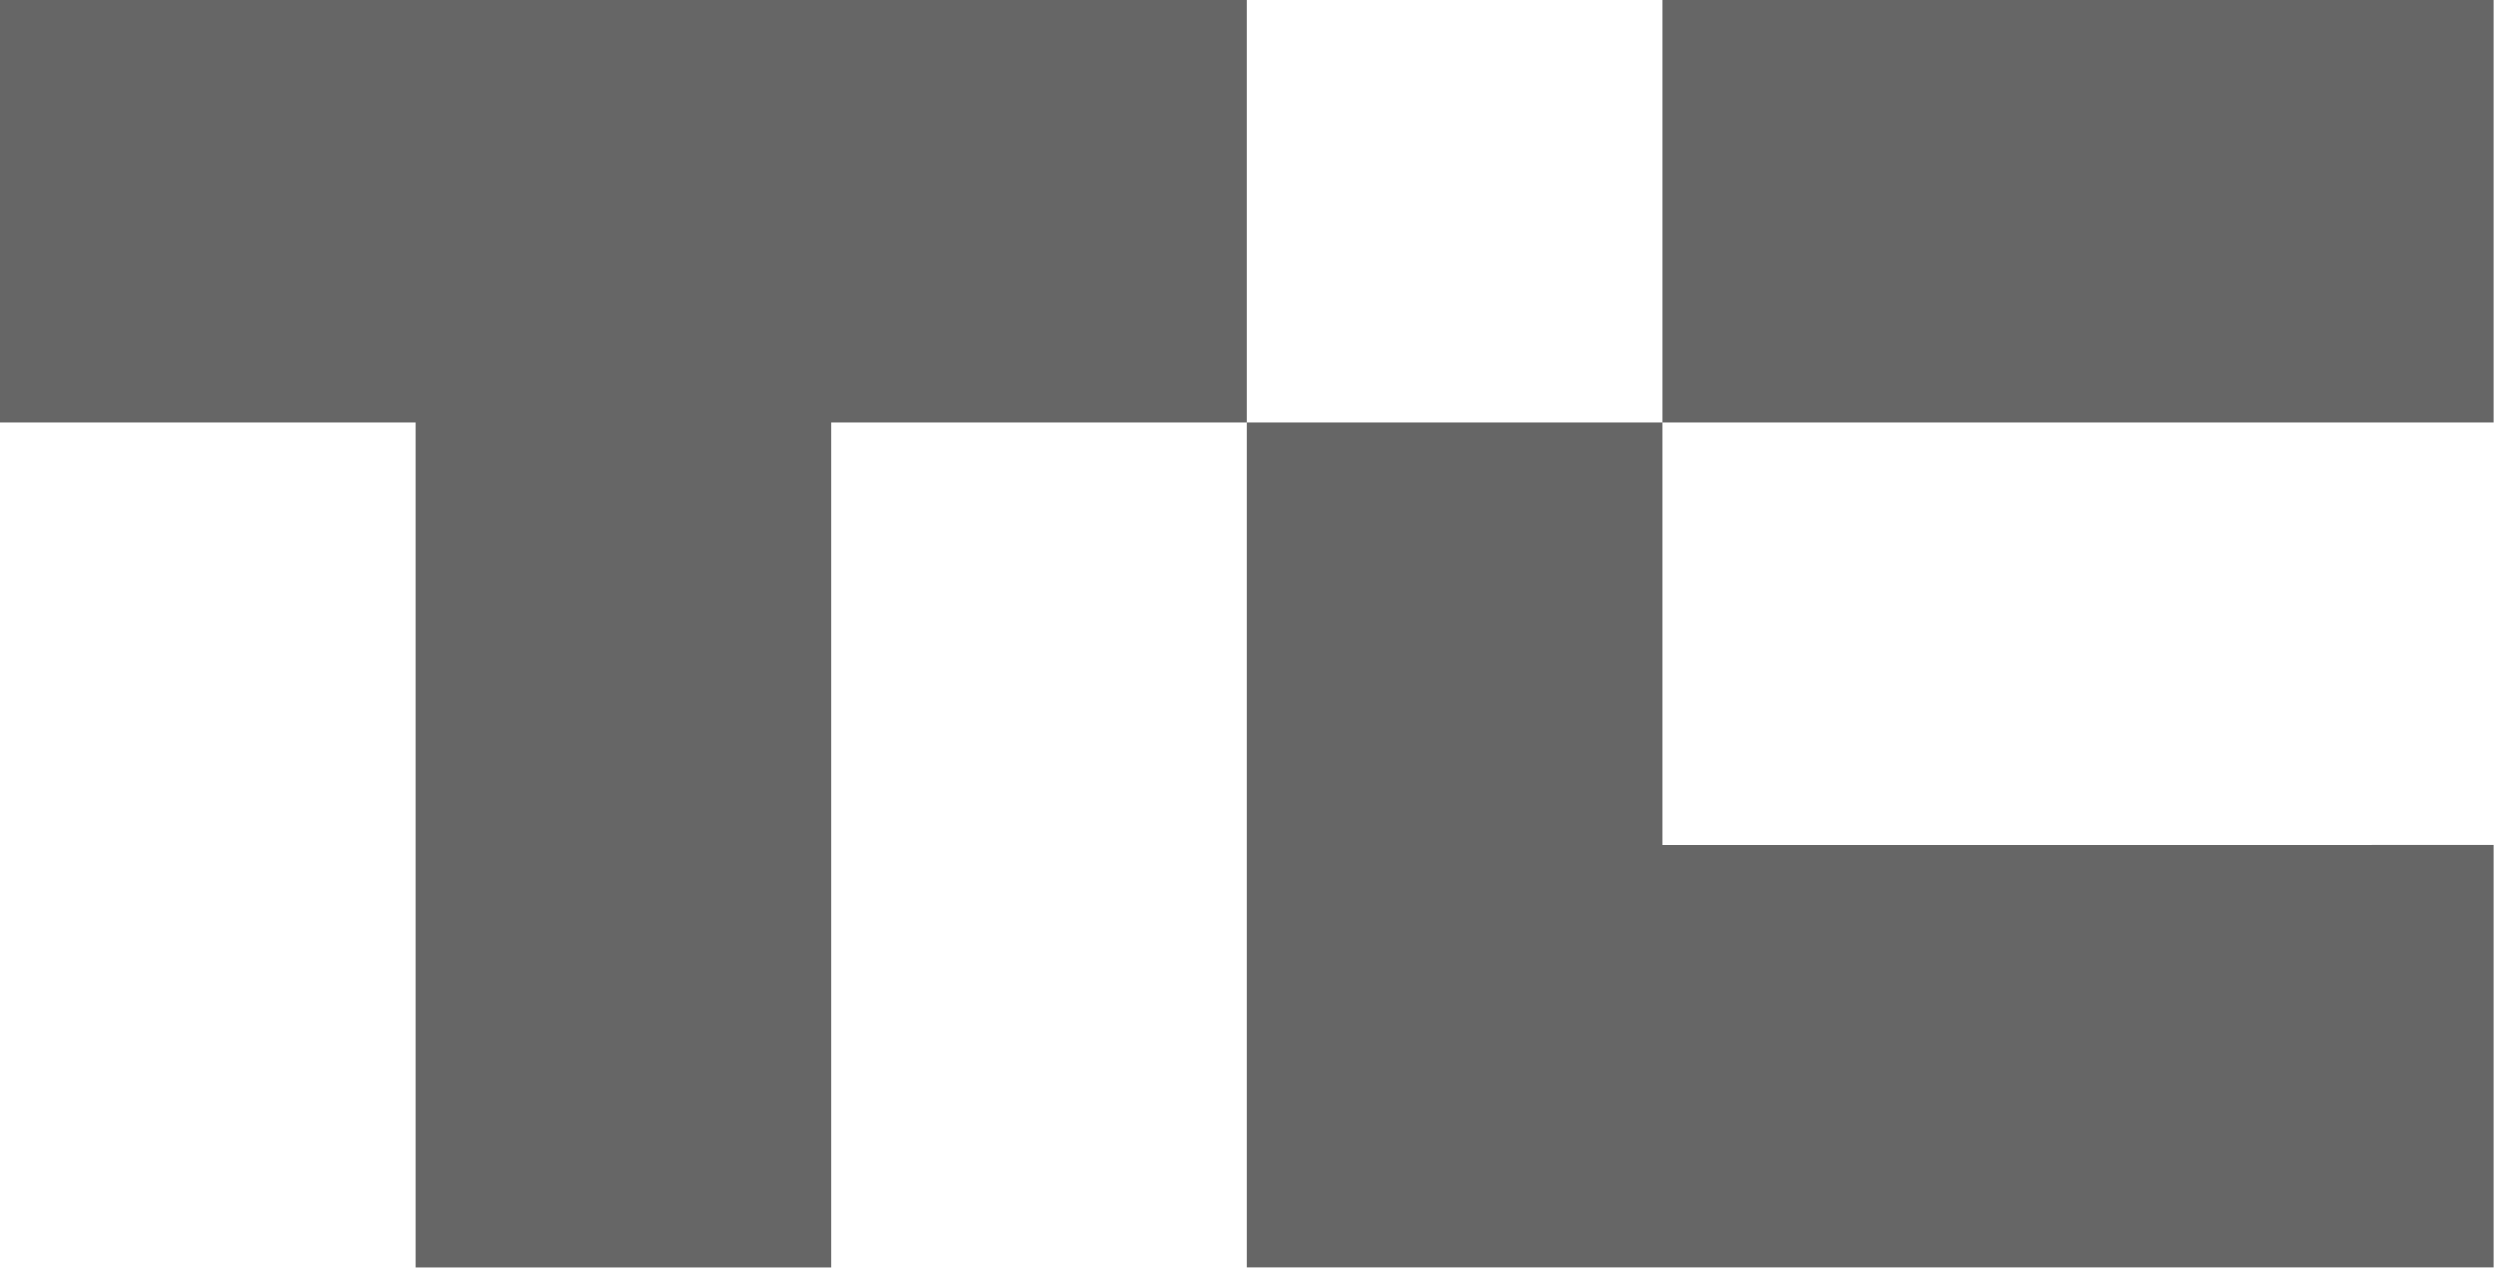 <svg xmlns="http://www.w3.org/2000/svg" width="65" height="33" viewBox="0 0 65 33">
    <g fill="#666" fill-rule="evenodd">
        <path d="M32.417 0v10.984H21.611v21.97H10.806v-21.97H0V0zM43.223 0h21.611v10.984H43.223zM64.834 21.969v10.984H32.417V10.984h10.806V21.97z"/>
    </g>
</svg>
